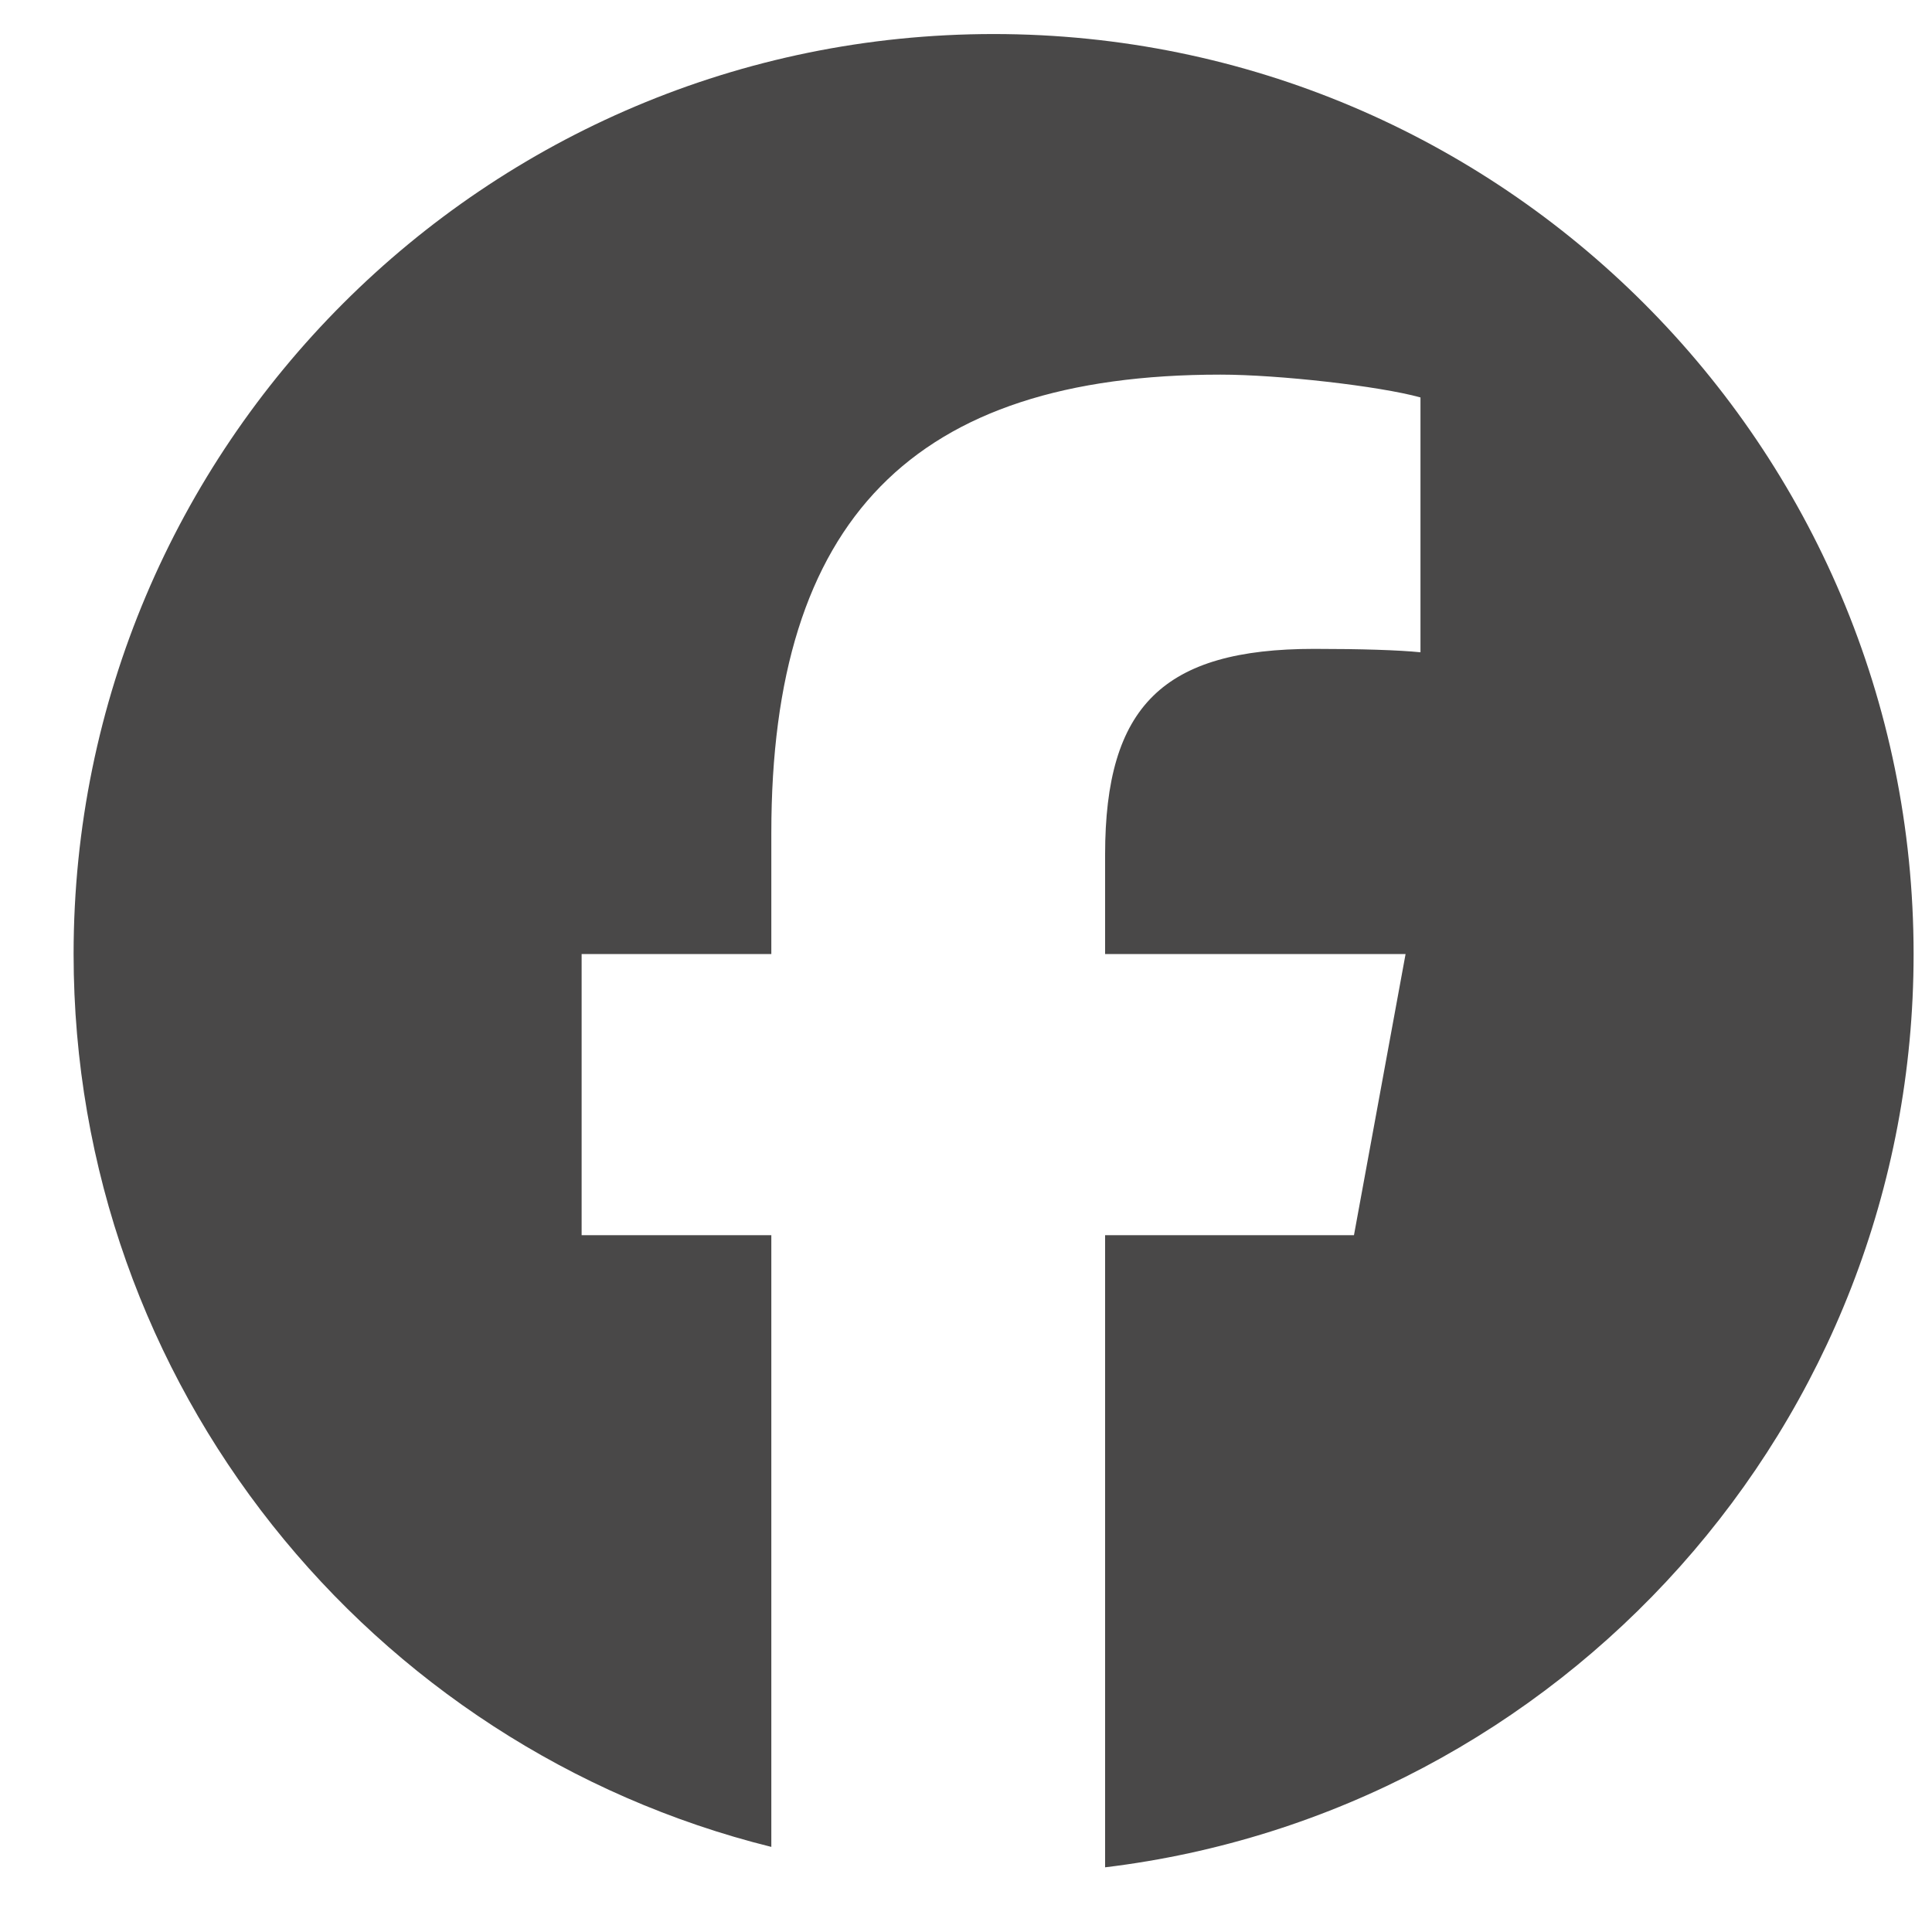 <svg xmlns="http://www.w3.org/2000/svg" fill="none" viewBox="0 0 21 21" height="21" width="21">
<path fill="#494848" d="M10.8 0.37C5.277 0.37 0.8 4.847 0.8 10.37C0.8 15.059 4.029 18.994 8.384 20.075V13.426H6.322V10.37H8.384V9.053C8.384 5.65 9.924 4.072 13.266 4.072C13.899 4.072 14.993 4.196 15.44 4.32V7.09C15.204 7.066 14.794 7.053 14.285 7.053C12.645 7.053 12.012 7.674 12.012 9.289V10.37H15.278L14.717 13.426H12.012V20.297C16.963 19.698 20.8 15.483 20.8 10.37C20.799 4.847 16.322 0.37 10.8 0.37Z"></path>
</svg>
